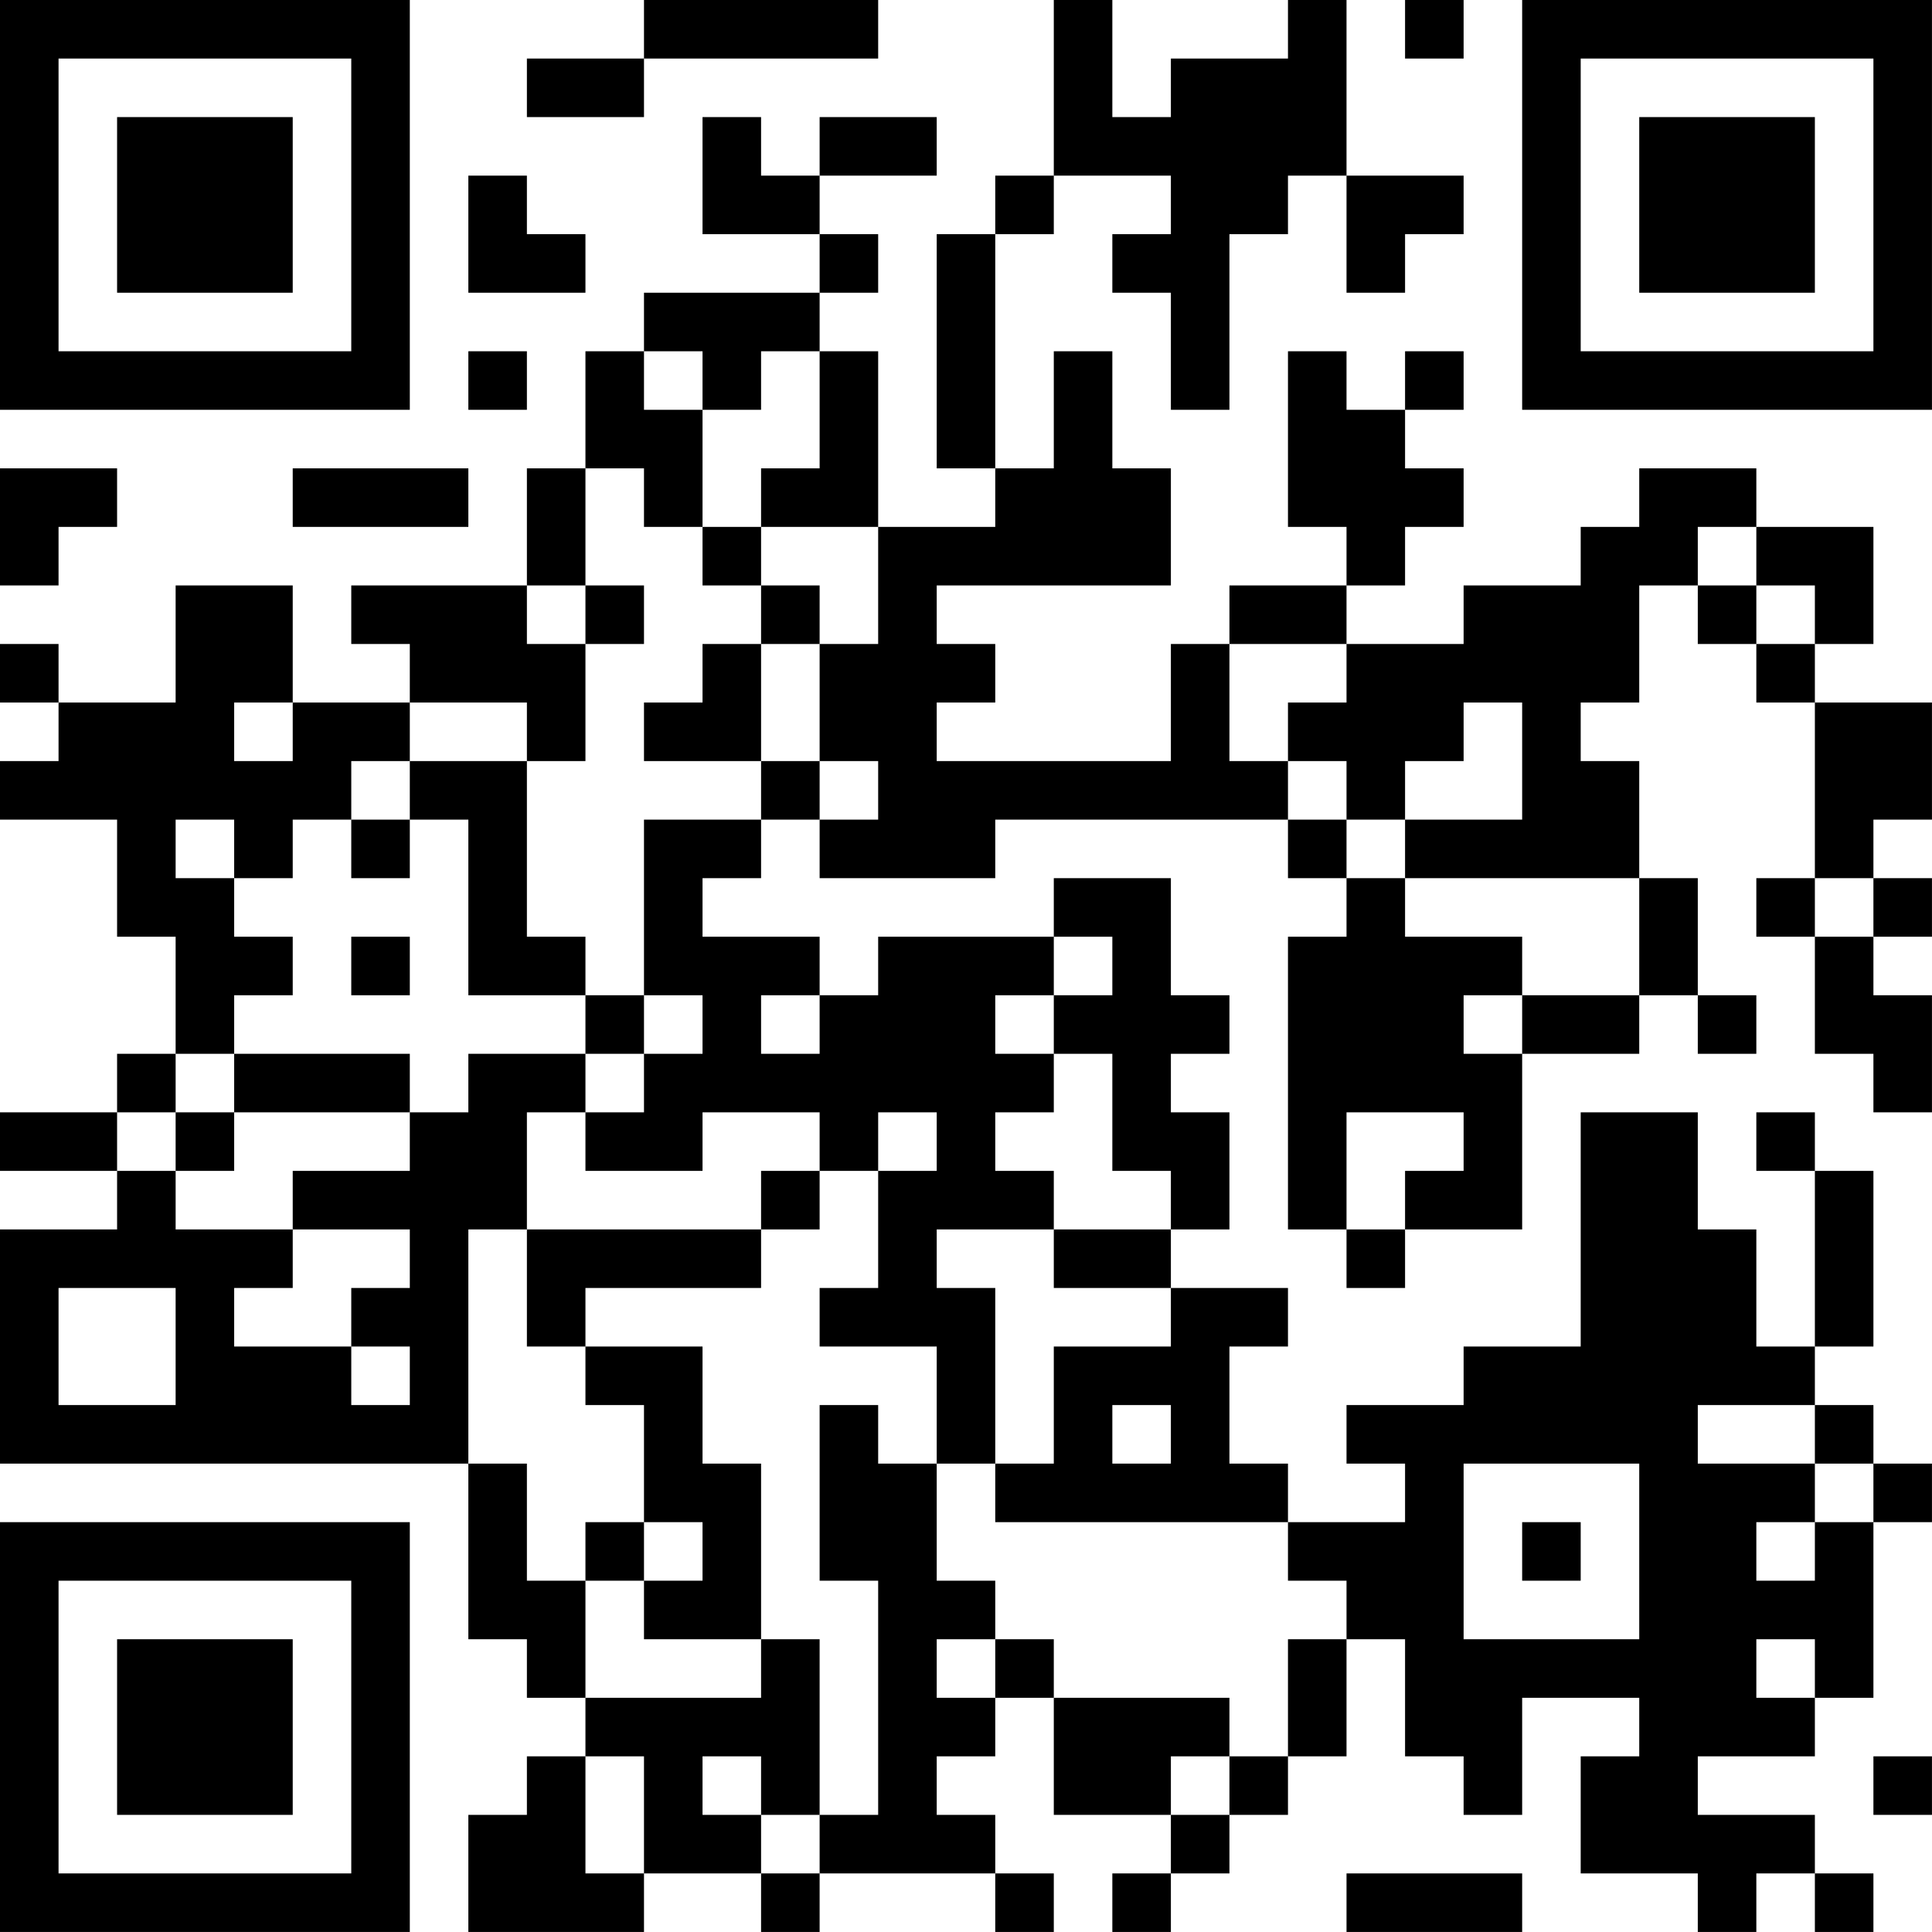 <?xml version="1.0" encoding="UTF-8"?>
<svg xmlns="http://www.w3.org/2000/svg" version="1.1" width="400" height="400" viewBox="0 0 400 400"><rect x="0" y="0" width="400" height="400" fill="#ffffff"/><g transform="scale(12.121)"><g transform="translate(0,0)"><path fill-rule="evenodd" d="M11 0L11 1L9 1L9 2L11 2L11 1L15 1L15 0ZM18 0L18 3L17 3L17 4L16 4L16 8L17 8L17 9L15 9L15 6L14 6L14 5L15 5L15 4L14 4L14 3L16 3L16 2L14 2L14 3L13 3L13 2L12 2L12 4L14 4L14 5L11 5L11 6L10 6L10 8L9 8L9 10L6 10L6 11L7 11L7 12L5 12L5 10L3 10L3 12L1 12L1 11L0 11L0 12L1 12L1 13L0 13L0 14L2 14L2 16L3 16L3 18L2 18L2 19L0 19L0 20L2 20L2 21L0 21L0 25L8 25L8 28L9 28L9 29L10 29L10 30L9 30L9 31L8 31L8 33L11 33L11 32L13 32L13 33L14 33L14 32L17 32L17 33L18 33L18 32L17 32L17 31L16 31L16 30L17 30L17 29L18 29L18 31L20 31L20 32L19 32L19 33L20 33L20 32L21 32L21 31L22 31L22 30L23 30L23 28L24 28L24 30L25 30L25 31L26 31L26 29L28 29L28 30L27 30L27 32L29 32L29 33L30 33L30 32L31 32L31 33L32 33L32 32L31 32L31 31L29 31L29 30L31 30L31 29L32 29L32 26L33 26L33 25L32 25L32 24L31 24L31 23L32 23L32 20L31 20L31 19L30 19L30 20L31 20L31 23L30 23L30 21L29 21L29 19L27 19L27 23L25 23L25 24L23 24L23 25L24 25L24 26L22 26L22 25L21 25L21 23L22 23L22 22L20 22L20 21L21 21L21 19L20 19L20 18L21 18L21 17L20 17L20 15L18 15L18 16L15 16L15 17L14 17L14 16L12 16L12 15L13 15L13 14L14 14L14 15L17 15L17 14L22 14L22 15L23 15L23 16L22 16L22 21L23 21L23 22L24 22L24 21L26 21L26 18L28 18L28 17L29 17L29 18L30 18L30 17L29 17L29 15L28 15L28 13L27 13L27 12L28 12L28 10L29 10L29 11L30 11L30 12L31 12L31 15L30 15L30 16L31 16L31 18L32 18L32 19L33 19L33 17L32 17L32 16L33 16L33 15L32 15L32 14L33 14L33 12L31 12L31 11L32 11L32 9L30 9L30 8L28 8L28 9L27 9L27 10L25 10L25 11L23 11L23 10L24 10L24 9L25 9L25 8L24 8L24 7L25 7L25 6L24 6L24 7L23 7L23 6L22 6L22 9L23 9L23 10L21 10L21 11L20 11L20 13L16 13L16 12L17 12L17 11L16 11L16 10L20 10L20 8L19 8L19 6L18 6L18 8L17 8L17 4L18 4L18 3L20 3L20 4L19 4L19 5L20 5L20 7L21 7L21 4L22 4L22 3L23 3L23 5L24 5L24 4L25 4L25 3L23 3L23 0L22 0L22 1L20 1L20 2L19 2L19 0ZM24 0L24 1L25 1L25 0ZM8 3L8 5L10 5L10 4L9 4L9 3ZM8 6L8 7L9 7L9 6ZM11 6L11 7L12 7L12 9L11 9L11 8L10 8L10 10L9 10L9 11L10 11L10 13L9 13L9 12L7 12L7 13L6 13L6 14L5 14L5 15L4 15L4 14L3 14L3 15L4 15L4 16L5 16L5 17L4 17L4 18L3 18L3 19L2 19L2 20L3 20L3 21L5 21L5 22L4 22L4 23L6 23L6 24L7 24L7 23L6 23L6 22L7 22L7 21L5 21L5 20L7 20L7 19L8 19L8 18L10 18L10 19L9 19L9 21L8 21L8 25L9 25L9 27L10 27L10 29L13 29L13 28L14 28L14 31L13 31L13 30L12 30L12 31L13 31L13 32L14 32L14 31L15 31L15 27L14 27L14 24L15 24L15 25L16 25L16 27L17 27L17 28L16 28L16 29L17 29L17 28L18 28L18 29L21 29L21 30L20 30L20 31L21 31L21 30L22 30L22 28L23 28L23 27L22 27L22 26L17 26L17 25L18 25L18 23L20 23L20 22L18 22L18 21L20 21L20 20L19 20L19 18L18 18L18 17L19 17L19 16L18 16L18 17L17 17L17 18L18 18L18 19L17 19L17 20L18 20L18 21L16 21L16 22L17 22L17 25L16 25L16 23L14 23L14 22L15 22L15 20L16 20L16 19L15 19L15 20L14 20L14 19L12 19L12 20L10 20L10 19L11 19L11 18L12 18L12 17L11 17L11 14L13 14L13 13L14 13L14 14L15 14L15 13L14 13L14 11L15 11L15 9L13 9L13 8L14 8L14 6L13 6L13 7L12 7L12 6ZM0 8L0 10L1 10L1 9L2 9L2 8ZM5 8L5 9L8 9L8 8ZM12 9L12 10L13 10L13 11L12 11L12 12L11 12L11 13L13 13L13 11L14 11L14 10L13 10L13 9ZM29 9L29 10L30 10L30 11L31 11L31 10L30 10L30 9ZM10 10L10 11L11 11L11 10ZM21 11L21 13L22 13L22 14L23 14L23 15L24 15L24 16L26 16L26 17L25 17L25 18L26 18L26 17L28 17L28 15L24 15L24 14L26 14L26 12L25 12L25 13L24 13L24 14L23 14L23 13L22 13L22 12L23 12L23 11ZM4 12L4 13L5 13L5 12ZM7 13L7 14L6 14L6 15L7 15L7 14L8 14L8 17L10 17L10 18L11 18L11 17L10 17L10 16L9 16L9 13ZM31 15L31 16L32 16L32 15ZM6 16L6 17L7 17L7 16ZM13 17L13 18L14 18L14 17ZM4 18L4 19L3 19L3 20L4 20L4 19L7 19L7 18ZM23 19L23 21L24 21L24 20L25 20L25 19ZM13 20L13 21L9 21L9 23L10 23L10 24L11 24L11 26L10 26L10 27L11 27L11 28L13 28L13 25L12 25L12 23L10 23L10 22L13 22L13 21L14 21L14 20ZM1 22L1 24L3 24L3 22ZM19 24L19 25L20 25L20 24ZM29 24L29 25L31 25L31 26L30 26L30 27L31 27L31 26L32 26L32 25L31 25L31 24ZM25 25L25 28L28 28L28 25ZM11 26L11 27L12 27L12 26ZM26 26L26 27L27 27L27 26ZM30 28L30 29L31 29L31 28ZM10 30L10 32L11 32L11 30ZM32 30L32 31L33 31L33 30ZM23 32L23 33L26 33L26 32ZM0 0L0 7L7 7L7 0ZM1 1L1 6L6 6L6 1ZM2 2L2 5L5 5L5 2ZM26 0L26 7L33 7L33 0ZM27 1L27 6L32 6L32 1ZM28 2L28 5L31 5L31 2ZM0 26L0 33L7 33L7 26ZM1 27L1 32L6 32L6 27ZM2 28L2 31L5 31L5 28Z" fill="#000000"/></g></g></svg>
